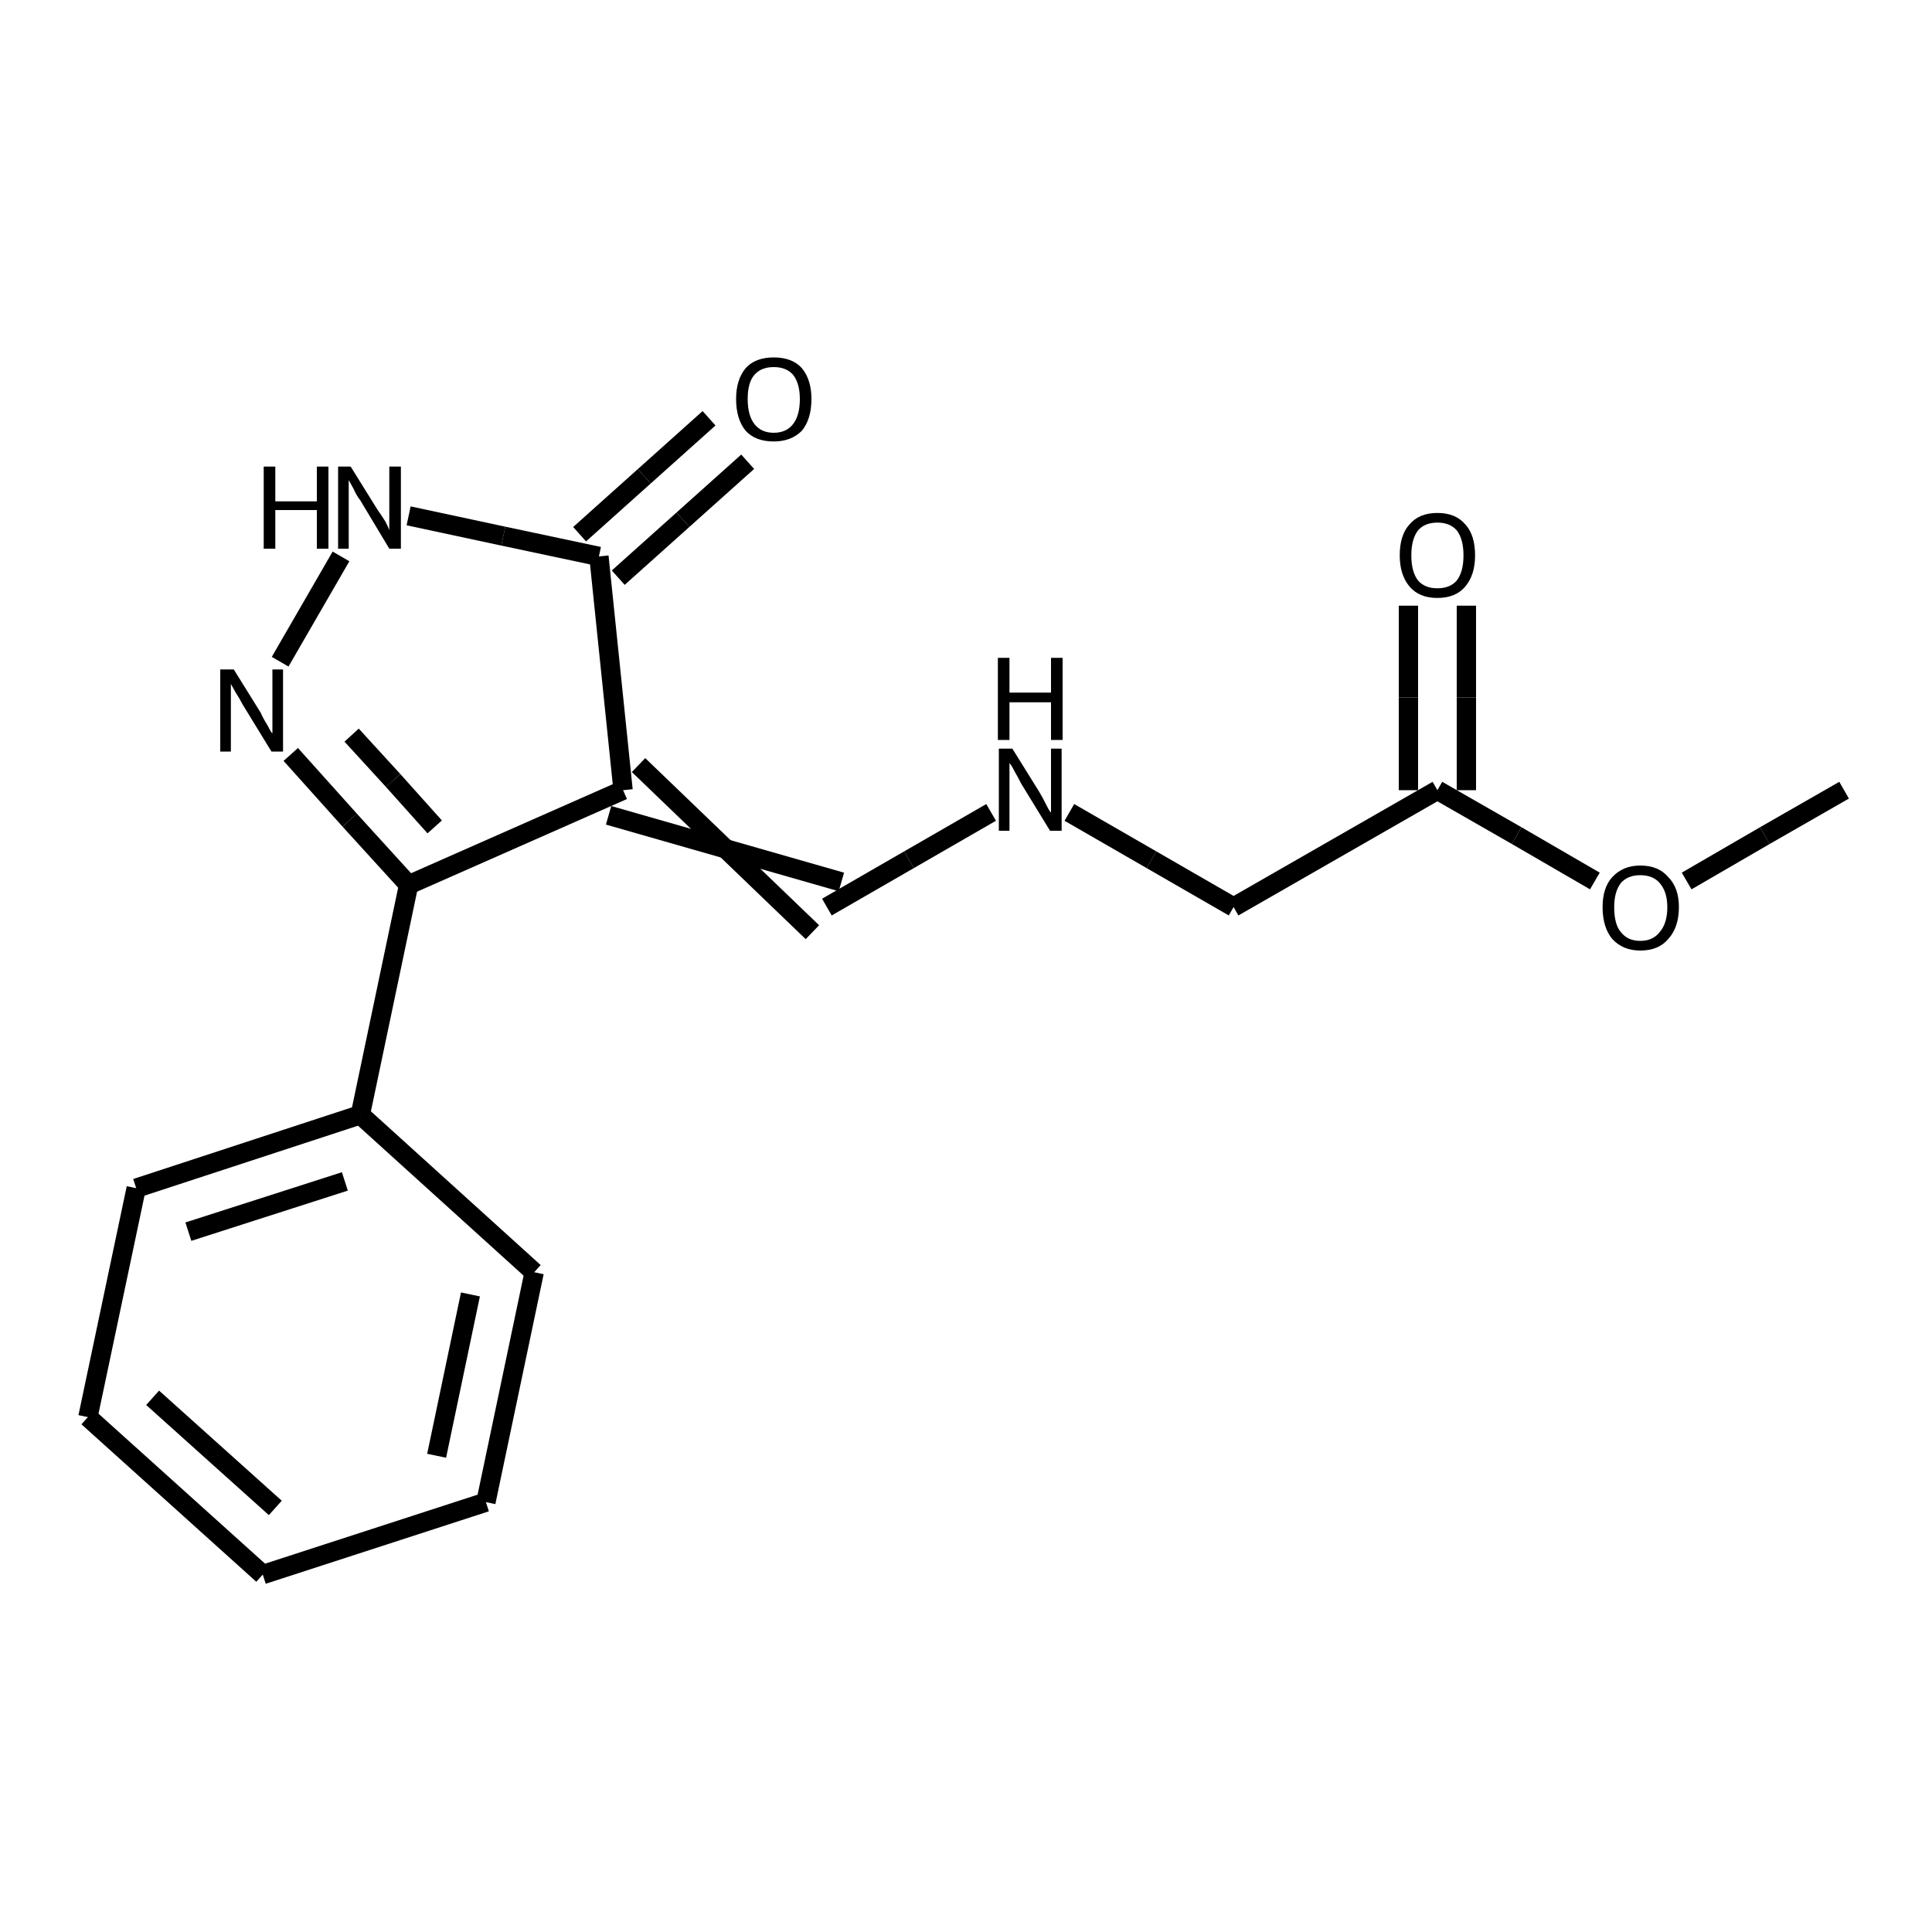 <?xml version="1.0" encoding="iso-8859-1"?>
<svg version="1.1" baseProfile="full"
              xmlns="http://www.w3.org/2000/svg"
                      xmlns:rdkit="http://www.rdkit.org/xml"
                      xmlns:xlink="http://www.w3.org/1999/xlink"
                  xml:space="preserve"
width="200px" height="200px" viewBox="0 0 200 200">
<!-- END OF HEADER -->
<rect style="opacity:1.0;fill:none;stroke:none" width="200.0" height="200.0" x="0.0" y="0.0"> </rect>
<path class="bond-0 atom-1 atom-2" d="M 30.1,78.1 L 36.2,84.9" style="fill:none;fill-rule:evenodd;stroke:#000000;stroke-width:2.0px;stroke-linecap:butt;stroke-linejoin:miter;stroke-opacity:1" />
<path class="bond-0 atom-1 atom-2" d="M 36.2,84.9 L 42.3,91.6" style="fill:none;fill-rule:evenodd;stroke:#000000;stroke-width:2.0px;stroke-linecap:butt;stroke-linejoin:miter;stroke-opacity:1" />
<path class="bond-0 atom-1 atom-2" d="M 36.4,76.1 L 40.7,80.8" style="fill:none;fill-rule:evenodd;stroke:#000000;stroke-width:2.0px;stroke-linecap:butt;stroke-linejoin:miter;stroke-opacity:1" />
<path class="bond-0 atom-1 atom-2" d="M 40.7,80.8 L 45.0,85.6" style="fill:none;fill-rule:evenodd;stroke:#000000;stroke-width:2.0px;stroke-linecap:butt;stroke-linejoin:miter;stroke-opacity:1" />
<path class="bond-1 atom-2 atom-0" d="M 42.3,91.6 L 64.5,81.8" style="fill:none;fill-rule:evenodd;stroke:#000000;stroke-width:2.0px;stroke-linecap:butt;stroke-linejoin:miter;stroke-opacity:1" />
<path class="bond-2 atom-3 atom-0" d="M 62.0,57.6 L 64.5,81.8" style="fill:none;fill-rule:evenodd;stroke:#000000;stroke-width:2.0px;stroke-linecap:butt;stroke-linejoin:miter;stroke-opacity:1" />
<path class="bond-3 atom-4 atom-3" d="M 42.3,53.4 L 52.1,55.5" style="fill:none;fill-rule:evenodd;stroke:#000000;stroke-width:2.0px;stroke-linecap:butt;stroke-linejoin:miter;stroke-opacity:1" />
<path class="bond-3 atom-4 atom-3" d="M 52.1,55.5 L 62.0,57.6" style="fill:none;fill-rule:evenodd;stroke:#000000;stroke-width:2.0px;stroke-linecap:butt;stroke-linejoin:miter;stroke-opacity:1" />
<path class="bond-4 atom-5 atom-0" d="M 84.1,96.5 L 66.1,79.2" style="fill:none;fill-rule:evenodd;stroke:#000000;stroke-width:2.0px;stroke-linecap:butt;stroke-linejoin:miter;stroke-opacity:1" />
<path class="bond-4 atom-5 atom-0" d="M 87.1,91.3 L 63.0,84.4" style="fill:none;fill-rule:evenodd;stroke:#000000;stroke-width:2.0px;stroke-linecap:butt;stroke-linejoin:miter;stroke-opacity:1" />
<path class="bond-5 atom-6 atom-12" d="M 148.8,81.8 L 127.7,93.9" style="fill:none;fill-rule:evenodd;stroke:#000000;stroke-width:2.0px;stroke-linecap:butt;stroke-linejoin:miter;stroke-opacity:1" />
<path class="bond-6 atom-7 atom-2" d="M 37.3,115.4 L 42.3,91.6" style="fill:none;fill-rule:evenodd;stroke:#000000;stroke-width:2.0px;stroke-linecap:butt;stroke-linejoin:miter;stroke-opacity:1" />
<path class="bond-7 atom-8 atom-3" d="M 77.4,47.8 L 70.7,53.8" style="fill:none;fill-rule:evenodd;stroke:#000000;stroke-width:2.0px;stroke-linecap:butt;stroke-linejoin:miter;stroke-opacity:1" />
<path class="bond-7 atom-8 atom-3" d="M 70.7,53.8 L 64.0,59.8" style="fill:none;fill-rule:evenodd;stroke:#000000;stroke-width:2.0px;stroke-linecap:butt;stroke-linejoin:miter;stroke-opacity:1" />
<path class="bond-7 atom-8 atom-3" d="M 73.4,43.3 L 66.7,49.3" style="fill:none;fill-rule:evenodd;stroke:#000000;stroke-width:2.0px;stroke-linecap:butt;stroke-linejoin:miter;stroke-opacity:1" />
<path class="bond-7 atom-8 atom-3" d="M 66.7,49.3 L 60.0,55.3" style="fill:none;fill-rule:evenodd;stroke:#000000;stroke-width:2.0px;stroke-linecap:butt;stroke-linejoin:miter;stroke-opacity:1" />
<path class="bond-8 atom-5 atom-9" d="M 85.6,93.9 L 94.1,89.0" style="fill:none;fill-rule:evenodd;stroke:#000000;stroke-width:2.0px;stroke-linecap:butt;stroke-linejoin:miter;stroke-opacity:1" />
<path class="bond-8 atom-5 atom-9" d="M 94.1,89.0 L 102.6,84.1" style="fill:none;fill-rule:evenodd;stroke:#000000;stroke-width:2.0px;stroke-linecap:butt;stroke-linejoin:miter;stroke-opacity:1" />
<path class="bond-9 atom-10 atom-6" d="M 151.8,62.7 L 151.8,72.2" style="fill:none;fill-rule:evenodd;stroke:#000000;stroke-width:2.0px;stroke-linecap:butt;stroke-linejoin:miter;stroke-opacity:1" />
<path class="bond-9 atom-10 atom-6" d="M 151.8,72.2 L 151.8,81.8" style="fill:none;fill-rule:evenodd;stroke:#000000;stroke-width:2.0px;stroke-linecap:butt;stroke-linejoin:miter;stroke-opacity:1" />
<path class="bond-9 atom-10 atom-6" d="M 145.8,62.7 L 145.8,72.2" style="fill:none;fill-rule:evenodd;stroke:#000000;stroke-width:2.0px;stroke-linecap:butt;stroke-linejoin:miter;stroke-opacity:1" />
<path class="bond-9 atom-10 atom-6" d="M 145.8,72.2 L 145.8,81.8" style="fill:none;fill-rule:evenodd;stroke:#000000;stroke-width:2.0px;stroke-linecap:butt;stroke-linejoin:miter;stroke-opacity:1" />
<path class="bond-10 atom-11 atom-6" d="M 165.1,91.2 L 157.0,86.5" style="fill:none;fill-rule:evenodd;stroke:#000000;stroke-width:2.0px;stroke-linecap:butt;stroke-linejoin:miter;stroke-opacity:1" />
<path class="bond-10 atom-11 atom-6" d="M 157.0,86.5 L 148.8,81.8" style="fill:none;fill-rule:evenodd;stroke:#000000;stroke-width:2.0px;stroke-linecap:butt;stroke-linejoin:miter;stroke-opacity:1" />
<path class="bond-11 atom-12 atom-9" d="M 127.7,93.9 L 119.2,89.0" style="fill:none;fill-rule:evenodd;stroke:#000000;stroke-width:2.0px;stroke-linecap:butt;stroke-linejoin:miter;stroke-opacity:1" />
<path class="bond-11 atom-12 atom-9" d="M 119.2,89.0 L 110.7,84.1" style="fill:none;fill-rule:evenodd;stroke:#000000;stroke-width:2.0px;stroke-linecap:butt;stroke-linejoin:miter;stroke-opacity:1" />
<path class="bond-12 atom-13 atom-7" d="M 14.1,123.0 L 37.3,115.4" style="fill:none;fill-rule:evenodd;stroke:#000000;stroke-width:2.0px;stroke-linecap:butt;stroke-linejoin:miter;stroke-opacity:1" />
<path class="bond-12 atom-13 atom-7" d="M 19.5,127.5 L 35.7,122.3" style="fill:none;fill-rule:evenodd;stroke:#000000;stroke-width:2.0px;stroke-linecap:butt;stroke-linejoin:miter;stroke-opacity:1" />
<path class="bond-13 atom-14 atom-7" d="M 55.3,131.7 L 37.3,115.4" style="fill:none;fill-rule:evenodd;stroke:#000000;stroke-width:2.0px;stroke-linecap:butt;stroke-linejoin:miter;stroke-opacity:1" />
<path class="bond-14 atom-15 atom-11" d="M 190.9,81.8 L 182.7,86.5" style="fill:none;fill-rule:evenodd;stroke:#000000;stroke-width:2.0px;stroke-linecap:butt;stroke-linejoin:miter;stroke-opacity:1" />
<path class="bond-14 atom-15 atom-11" d="M 182.7,86.5 L 174.6,91.2" style="fill:none;fill-rule:evenodd;stroke:#000000;stroke-width:2.0px;stroke-linecap:butt;stroke-linejoin:miter;stroke-opacity:1" />
<path class="bond-15 atom-16 atom-14" d="M 50.3,155.5 L 55.3,131.7" style="fill:none;fill-rule:evenodd;stroke:#000000;stroke-width:2.0px;stroke-linecap:butt;stroke-linejoin:miter;stroke-opacity:1" />
<path class="bond-15 atom-16 atom-14" d="M 45.2,150.7 L 48.7,134.0" style="fill:none;fill-rule:evenodd;stroke:#000000;stroke-width:2.0px;stroke-linecap:butt;stroke-linejoin:miter;stroke-opacity:1" />
<path class="bond-16 atom-17 atom-13" d="M 9.1,146.7 L 14.1,123.0" style="fill:none;fill-rule:evenodd;stroke:#000000;stroke-width:2.0px;stroke-linecap:butt;stroke-linejoin:miter;stroke-opacity:1" />
<path class="bond-17 atom-18 atom-16" d="M 27.2,163.0 L 50.3,155.5" style="fill:none;fill-rule:evenodd;stroke:#000000;stroke-width:2.0px;stroke-linecap:butt;stroke-linejoin:miter;stroke-opacity:1" />
<path class="bond-18 atom-4 atom-1" d="M 35.3,57.6 L 29.0,68.5" style="fill:none;fill-rule:evenodd;stroke:#000000;stroke-width:2.0px;stroke-linecap:butt;stroke-linejoin:miter;stroke-opacity:1" />
<path class="bond-19 atom-18 atom-17" d="M 27.2,163.0 L 9.1,146.7" style="fill:none;fill-rule:evenodd;stroke:#000000;stroke-width:2.0px;stroke-linecap:butt;stroke-linejoin:miter;stroke-opacity:1" />
<path class="bond-19 atom-18 atom-17" d="M 28.5,156.1 L 15.8,144.7" style="fill:none;fill-rule:evenodd;stroke:#000000;stroke-width:2.0px;stroke-linecap:butt;stroke-linejoin:miter;stroke-opacity:1" />
<path class="atom-1" d="M 24.2 69.3
L 27.0 73.8
Q 27.2 74.3, 27.7 75.1
Q 28.1 75.9, 28.2 75.9
L 28.2 69.3
L 29.3 69.3
L 29.3 77.8
L 28.1 77.8
L 25.1 72.9
Q 24.8 72.3, 24.4 71.7
Q 24.0 71.0, 23.9 70.8
L 23.9 77.8
L 22.8 77.8
L 22.8 69.3
L 24.2 69.3
" fill="#000000"/>
<path class="atom-4" d="M 27.3 48.3
L 28.5 48.3
L 28.5 51.9
L 32.8 51.9
L 32.8 48.3
L 34.0 48.3
L 34.0 56.8
L 32.8 56.8
L 32.8 52.8
L 28.5 52.8
L 28.5 56.8
L 27.3 56.8
L 27.3 48.3
" fill="#000000"/>
<path class="atom-4" d="M 36.3 48.3
L 39.1 52.8
Q 39.4 53.2, 39.9 54.0
Q 40.3 54.8, 40.3 54.9
L 40.3 48.3
L 41.5 48.3
L 41.5 56.8
L 40.3 56.8
L 37.3 51.8
Q 36.9 51.3, 36.6 50.6
Q 36.2 49.9, 36.1 49.7
L 36.1 56.8
L 35.0 56.8
L 35.0 48.3
L 36.3 48.3
" fill="#000000"/>
<path class="atom-8" d="M 76.2 41.3
Q 76.2 39.3, 77.2 38.1
Q 78.2 37.0, 80.1 37.0
Q 82.0 37.0, 83.0 38.1
Q 84.0 39.3, 84.0 41.3
Q 84.0 43.4, 83.0 44.6
Q 81.9 45.7, 80.1 45.7
Q 78.2 45.7, 77.2 44.6
Q 76.2 43.4, 76.2 41.3
M 80.1 44.8
Q 81.4 44.8, 82.1 43.9
Q 82.8 43.0, 82.8 41.3
Q 82.8 39.7, 82.1 38.8
Q 81.4 38.0, 80.1 38.0
Q 78.8 38.0, 78.1 38.8
Q 77.4 39.6, 77.4 41.3
Q 77.4 43.0, 78.1 43.9
Q 78.8 44.8, 80.1 44.8
" fill="#000000"/>
<path class="atom-9" d="M 104.8 77.5
L 107.6 82.0
Q 107.9 82.5, 108.3 83.3
Q 108.7 84.1, 108.8 84.1
L 108.8 77.5
L 109.9 77.5
L 109.9 86.0
L 108.7 86.0
L 105.7 81.1
Q 105.4 80.5, 105.0 79.8
Q 104.7 79.2, 104.5 79.0
L 104.5 86.0
L 103.4 86.0
L 103.4 77.5
L 104.8 77.5
" fill="#000000"/>
<path class="atom-9" d="M 103.3 68.1
L 104.5 68.1
L 104.5 71.7
L 108.8 71.7
L 108.8 68.1
L 110.0 68.1
L 110.0 76.6
L 108.8 76.6
L 108.8 72.7
L 104.5 72.7
L 104.5 76.6
L 103.3 76.6
L 103.3 68.1
" fill="#000000"/>
<path class="atom-10" d="M 144.9 57.5
Q 144.9 55.4, 145.9 54.3
Q 146.9 53.1, 148.8 53.1
Q 150.7 53.1, 151.7 54.3
Q 152.7 55.4, 152.7 57.5
Q 152.7 59.5, 151.7 60.7
Q 150.7 61.9, 148.8 61.9
Q 146.9 61.9, 145.9 60.7
Q 144.9 59.5, 144.9 57.5
M 148.8 60.9
Q 150.1 60.9, 150.8 60.1
Q 151.5 59.2, 151.5 57.5
Q 151.5 55.8, 150.8 54.9
Q 150.1 54.1, 148.8 54.1
Q 147.5 54.1, 146.8 54.9
Q 146.1 55.8, 146.1 57.5
Q 146.1 59.2, 146.8 60.1
Q 147.5 60.9, 148.8 60.9
" fill="#000000"/>
<path class="atom-11" d="M 165.9 93.9
Q 165.9 91.9, 166.9 90.8
Q 168.0 89.6, 169.8 89.6
Q 171.7 89.6, 172.7 90.8
Q 173.8 91.9, 173.8 93.9
Q 173.8 96.0, 172.7 97.2
Q 171.7 98.4, 169.8 98.4
Q 168.0 98.4, 166.9 97.2
Q 165.9 96.0, 165.9 93.9
M 169.8 97.4
Q 171.1 97.4, 171.8 96.5
Q 172.6 95.6, 172.6 93.9
Q 172.6 92.3, 171.8 91.4
Q 171.1 90.6, 169.8 90.6
Q 168.5 90.6, 167.8 91.4
Q 167.1 92.3, 167.1 93.9
Q 167.1 95.7, 167.8 96.5
Q 168.5 97.4, 169.8 97.4
" fill="#000000"/>
</svg>
